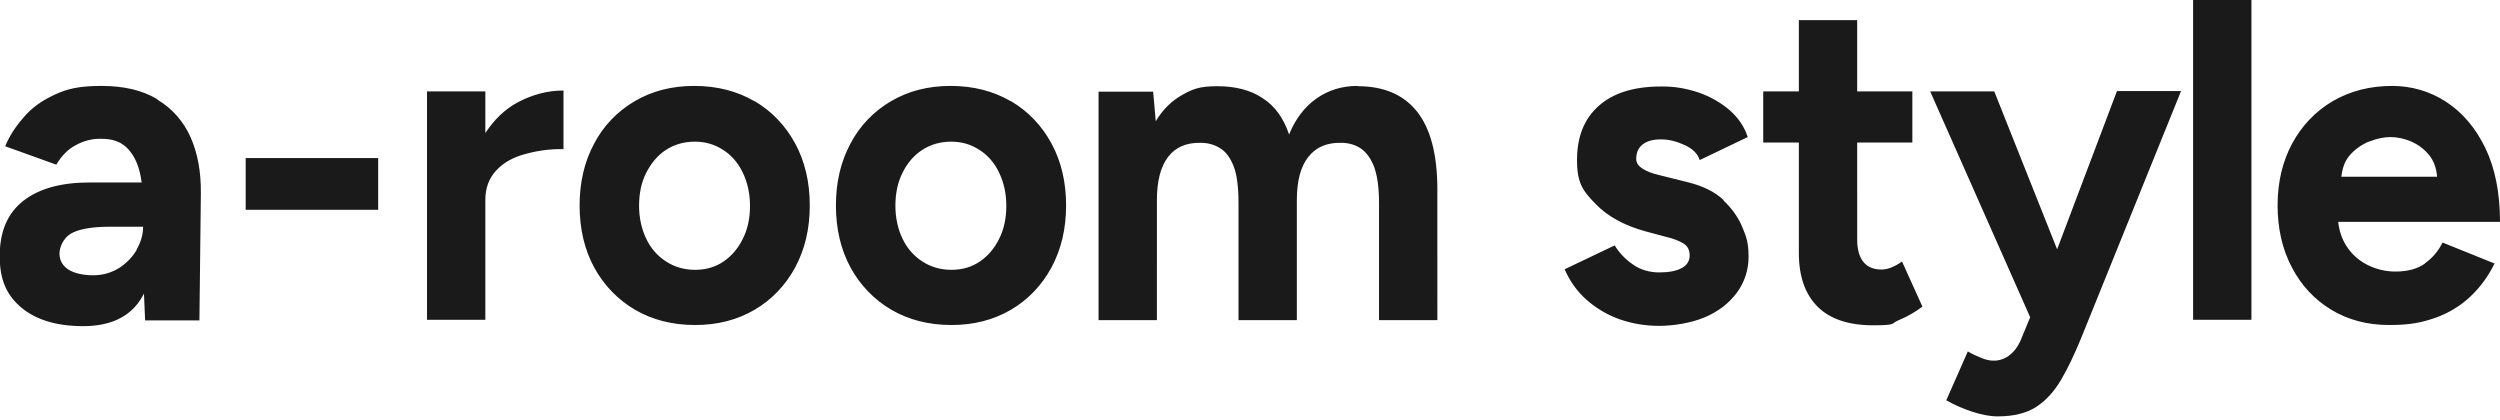 <svg data-name="レイヤー 1" xmlns="http://www.w3.org/2000/svg" viewBox="0 0 870 146"><path d="M54.7 34.5c-5.2-3.1-11.6-4.6-19.4-4.6s-11.9 1-16.4 3.1c-4.5 2.1-8.1 4.7-10.8 8-2.8 3.2-4.9 6.5-6.3 9.9l17.8 6.4c1.8-3.1 4.1-5.4 6.8-6.8 2.7-1.5 5.8-2.3 8.9-2.2 3.6 0 6.4.9 8.5 2.8s3.6 4.5 4.6 7.9c.4 1.4.7 2.9.9 4.5H31.2c-9.9 0-17.6 2.1-23.1 6.4C2.6 74.2-.1 80.6-.1 89.1s2.5 13.7 7.6 18c5.1 4.2 12.2 6.4 21.4 6.4s15.9-3 19.9-9.1c.4-.7.9-1.4 1.3-2.2l.4 9.3h18.9l.5-44c.1-7.6-1.1-14.2-3.6-19.8-2.4-5.4-6.4-10-11.5-13Zm-7.1 52.4c-1.5 2.6-3.7 4.8-6.2 6.4-2.6 1.6-5.6 2.5-9 2.5s-6.6-.7-8.6-2-3.1-3.2-3.1-5.5 1.3-5.3 3.8-6.9c2.6-1.6 7.2-2.5 13.8-2.5h11.5c0 2.8-.8 5.4-2.3 8ZM85.5 55h46.1v18H85.5V55Zm83.4-8.7V31.8h-20.3v79.5h20.3V69.5c0-4.1 1.3-7.5 3.8-10.2s5.9-4.6 10.1-5.7c4.3-1.2 8.8-1.8 13.3-1.7V31.5c-5.5 0-10.8 1.4-15.9 4.1-4.5 2.4-8.2 6-11.3 10.7Zm93.6-11.1c-6-3.5-13-5.3-20.9-5.3s-14.7 1.8-20.7 5.3-10.9 8.6-14.1 14.7c-3.4 6.3-5.1 13.5-5.1 21.6s1.7 15.4 5.1 21.6c3.3 6.1 8.2 11.2 14.2 14.7s13 5.3 20.9 5.3 14.7-1.8 20.7-5.3 10.8-8.6 14.1-14.7c3.4-6.3 5.1-13.5 5.1-21.6s-1.7-15.4-5.1-21.6c-3.3-6.1-8.1-11.2-14.1-14.7Zm-4 47.9c-1.6 3.3-3.9 6-6.7 7.9-2.8 1.9-6.1 2.9-9.9 2.9s-7.2-1-10.1-2.9c-3-1.9-5.4-4.7-6.9-7.9-1.6-3.3-2.5-7.2-2.5-11.5s.8-8.2 2.5-11.5 3.9-6 6.8-7.9c2.9-1.9 6.3-2.9 10.1-2.9s7 1 9.9 2.9c3 1.9 5.3 4.7 6.8 7.9 1.6 3.3 2.5 7.2 2.5 11.5s-.8 8.2-2.5 11.5Zm93.2-47.9c-6-3.5-13-5.3-20.9-5.3s-14.7 1.8-20.7 5.3-10.9 8.6-14.1 14.7c-3.4 6.3-5.1 13.5-5.1 21.6s1.7 15.4 5.1 21.6c3.3 6.1 8.2 11.2 14.2 14.7s13 5.3 20.9 5.3 14.7-1.8 20.7-5.3 10.8-8.6 14.1-14.7c3.4-6.3 5.1-13.5 5.1-21.6s-1.7-15.4-5.1-21.6c-3.3-6.1-8.1-11.2-14.1-14.7Zm-4 47.9c-1.6 3.3-3.9 6-6.7 7.9-2.8 1.9-6.1 2.9-9.9 2.9s-7.2-1-10.1-2.9c-3-1.9-5.4-4.7-6.9-7.9-1.6-3.3-2.5-7.2-2.5-11.5s.8-8.2 2.5-11.5c1.6-3.3 3.9-6 6.8-7.9 2.9-1.9 6.3-2.9 10.1-2.9s7 1 9.9 2.9c3 1.9 5.3 4.7 6.8 7.9 1.6 3.3 2.5 7.2 2.5 11.5s-.8 8.2-2.5 11.5Zm124.7-53.2c-5.4 0-10.2 1.5-14.3 4.4s-7.3 7.1-9.5 12.5c-1.9-5.7-5-10-9.3-12.7-4.2-2.8-9.5-4.1-15.7-4.1s-8.6 1-12.3 3.1c-3.7 2.1-6.7 5.1-9.1 9.1l-.9-10.3h-19v79.5h20.3V69.7c0-6.7 1.3-11.7 3.9-15.1 2.6-3.4 6.4-5 11.3-4.9 2.7 0 5 .7 7 2s3.5 3.5 4.6 6.4c1.1 3 1.6 7.2 1.6 12.6v40.7h20.3V69.7c0-6.7 1.3-11.7 4-15.1 2.7-3.4 6.4-5 11.4-4.9 2.7 0 5 .7 6.9 2 1.9 1.3 3.5 3.5 4.6 6.4 1.1 3 1.7 7.2 1.7 12.6v40.7h20.3V65.9c0-12.2-2.4-21.2-7.1-27.1-4.7-5.9-11.6-8.8-20.6-8.8Zm127.4 39.7c-3-2.8-7-4.8-12.1-6.1l-10-2.5c-2.7-.6-4.7-1.4-6.1-2.3-1.4-.9-2.2-2-2.2-3.4 0-2.1.7-3.8 2.2-5s3.6-1.8 6.4-1.8 5.5.7 8.3 2c2.8 1.3 4.5 3 5.2 5.2l16.7-8c-1.1-3.5-3.2-6.6-6.1-9.2-3-2.6-6.5-4.7-10.7-6.2-4.3-1.5-8.9-2.3-13.4-2.2-9.3 0-16.5 2.2-21.6 6.7-5.1 4.5-7.6 10.8-7.6 18.9s2.1 10.8 6.4 15.2c4.2 4.4 10.1 7.6 17.4 9.6l7.1 1.9c2.6.6 4.6 1.4 6.1 2.3 1.5.9 2.2 2.3 2.2 4.2s-.9 3.4-2.8 4.4c-1.8 1-4.5 1.5-7.8 1.5s-6.6-.9-9.2-2.8c-2.5-1.7-4.7-4-6.3-6.6l-17.4 8.3c1.8 4.2 4.4 7.8 7.7 10.7 3.3 2.9 7.2 5.2 11.4 6.7 4.3 1.5 8.9 2.3 13.8 2.3s11.2-1 15.9-3c4.7-2 8.3-4.8 11.1-8.5 2.7-3.7 4.1-7.9 4.1-12.6s-.7-6.7-2.1-10.1c-1.4-3.4-3.6-6.6-6.6-9.4Zm58.4 23.5c-1.1.4-2.2.7-3.4.7-2.8 0-4.9-.9-6.3-2.6s-2.2-4.3-2.2-7.7V49.6h19.2V31.8h-19.2V7H626v24.8h-12.4v17.8H626v38.5c0 8.1 2.2 14.3 6.5 18.6 4.3 4.3 10.8 6.5 19.3 6.5s6-.6 9-1.8c2.9-1.2 5.7-2.8 8.2-4.7L661.9 91c-1.2.9-2.5 1.6-3.8 2.1ZM763.2 0h20.3v111.3h-20.3V0Zm-47.3 86.8-21.9-55h-22.3l34.8 78.6-3.3 8c-1 2.3-2.4 4.1-4 5.3-1.6 1.2-3.6 1.9-5.7 1.8-1.1 0-2.4-.3-3.9-.9-1.7-.7-3.3-1.4-4.8-2.3l-7.5 17c2.8 1.6 5.8 2.9 8.8 3.9 3.3 1.1 6.4 1.7 9.1 1.7 5.5 0 10-1.1 13.4-3.3 3.4-2.2 6.3-5.4 8.7-9.5 2.4-4.1 4.6-8.8 6.8-14.1L759 31.7h-22.3l-20.8 55Zm128 4.9c-2.7 1.9-6.1 2.8-10.3 2.8-3.4 0-6.7-.8-9.7-2.3-3-1.5-5.6-3.8-7.4-6.7-1.6-2.5-2.5-5.4-2.8-8.3H870c0-10.1-1.7-18.6-5.1-25.7-3.4-7-8-12.4-13.7-16.1-5.5-3.6-12-5.5-18.7-5.5-7.8 0-14.7 1.8-20.7 5.3s-10.8 8.6-14.1 14.7c-3.4 6.3-5.1 13.5-5.1 21.6s1.7 15.4 5 21.6c3.3 6.3 7.9 11.2 13.7 14.7 5.8 3.5 12.5 5.3 20.1 5.3s11.4-.9 16.1-2.5c4.5-1.6 8.7-4.1 12.2-7.4 3.5-3.3 6.3-7.2 8.4-11.5L850 84.4c-1.4 2.9-3.5 5.4-6.1 7.2Zm-19.5-42.4c2.7-1.1 5.2-1.6 7.5-1.6s4.8.5 7.3 1.6 4.6 2.7 6.4 5c1.4 1.9 2.3 4.3 2.5 7.2h-33.3c.3-2.9 1.2-5.4 2.7-7.2 1.8-2.2 4.2-3.9 6.8-5Z" style="fill:#1a1a1a;stroke-width:0"/></svg>